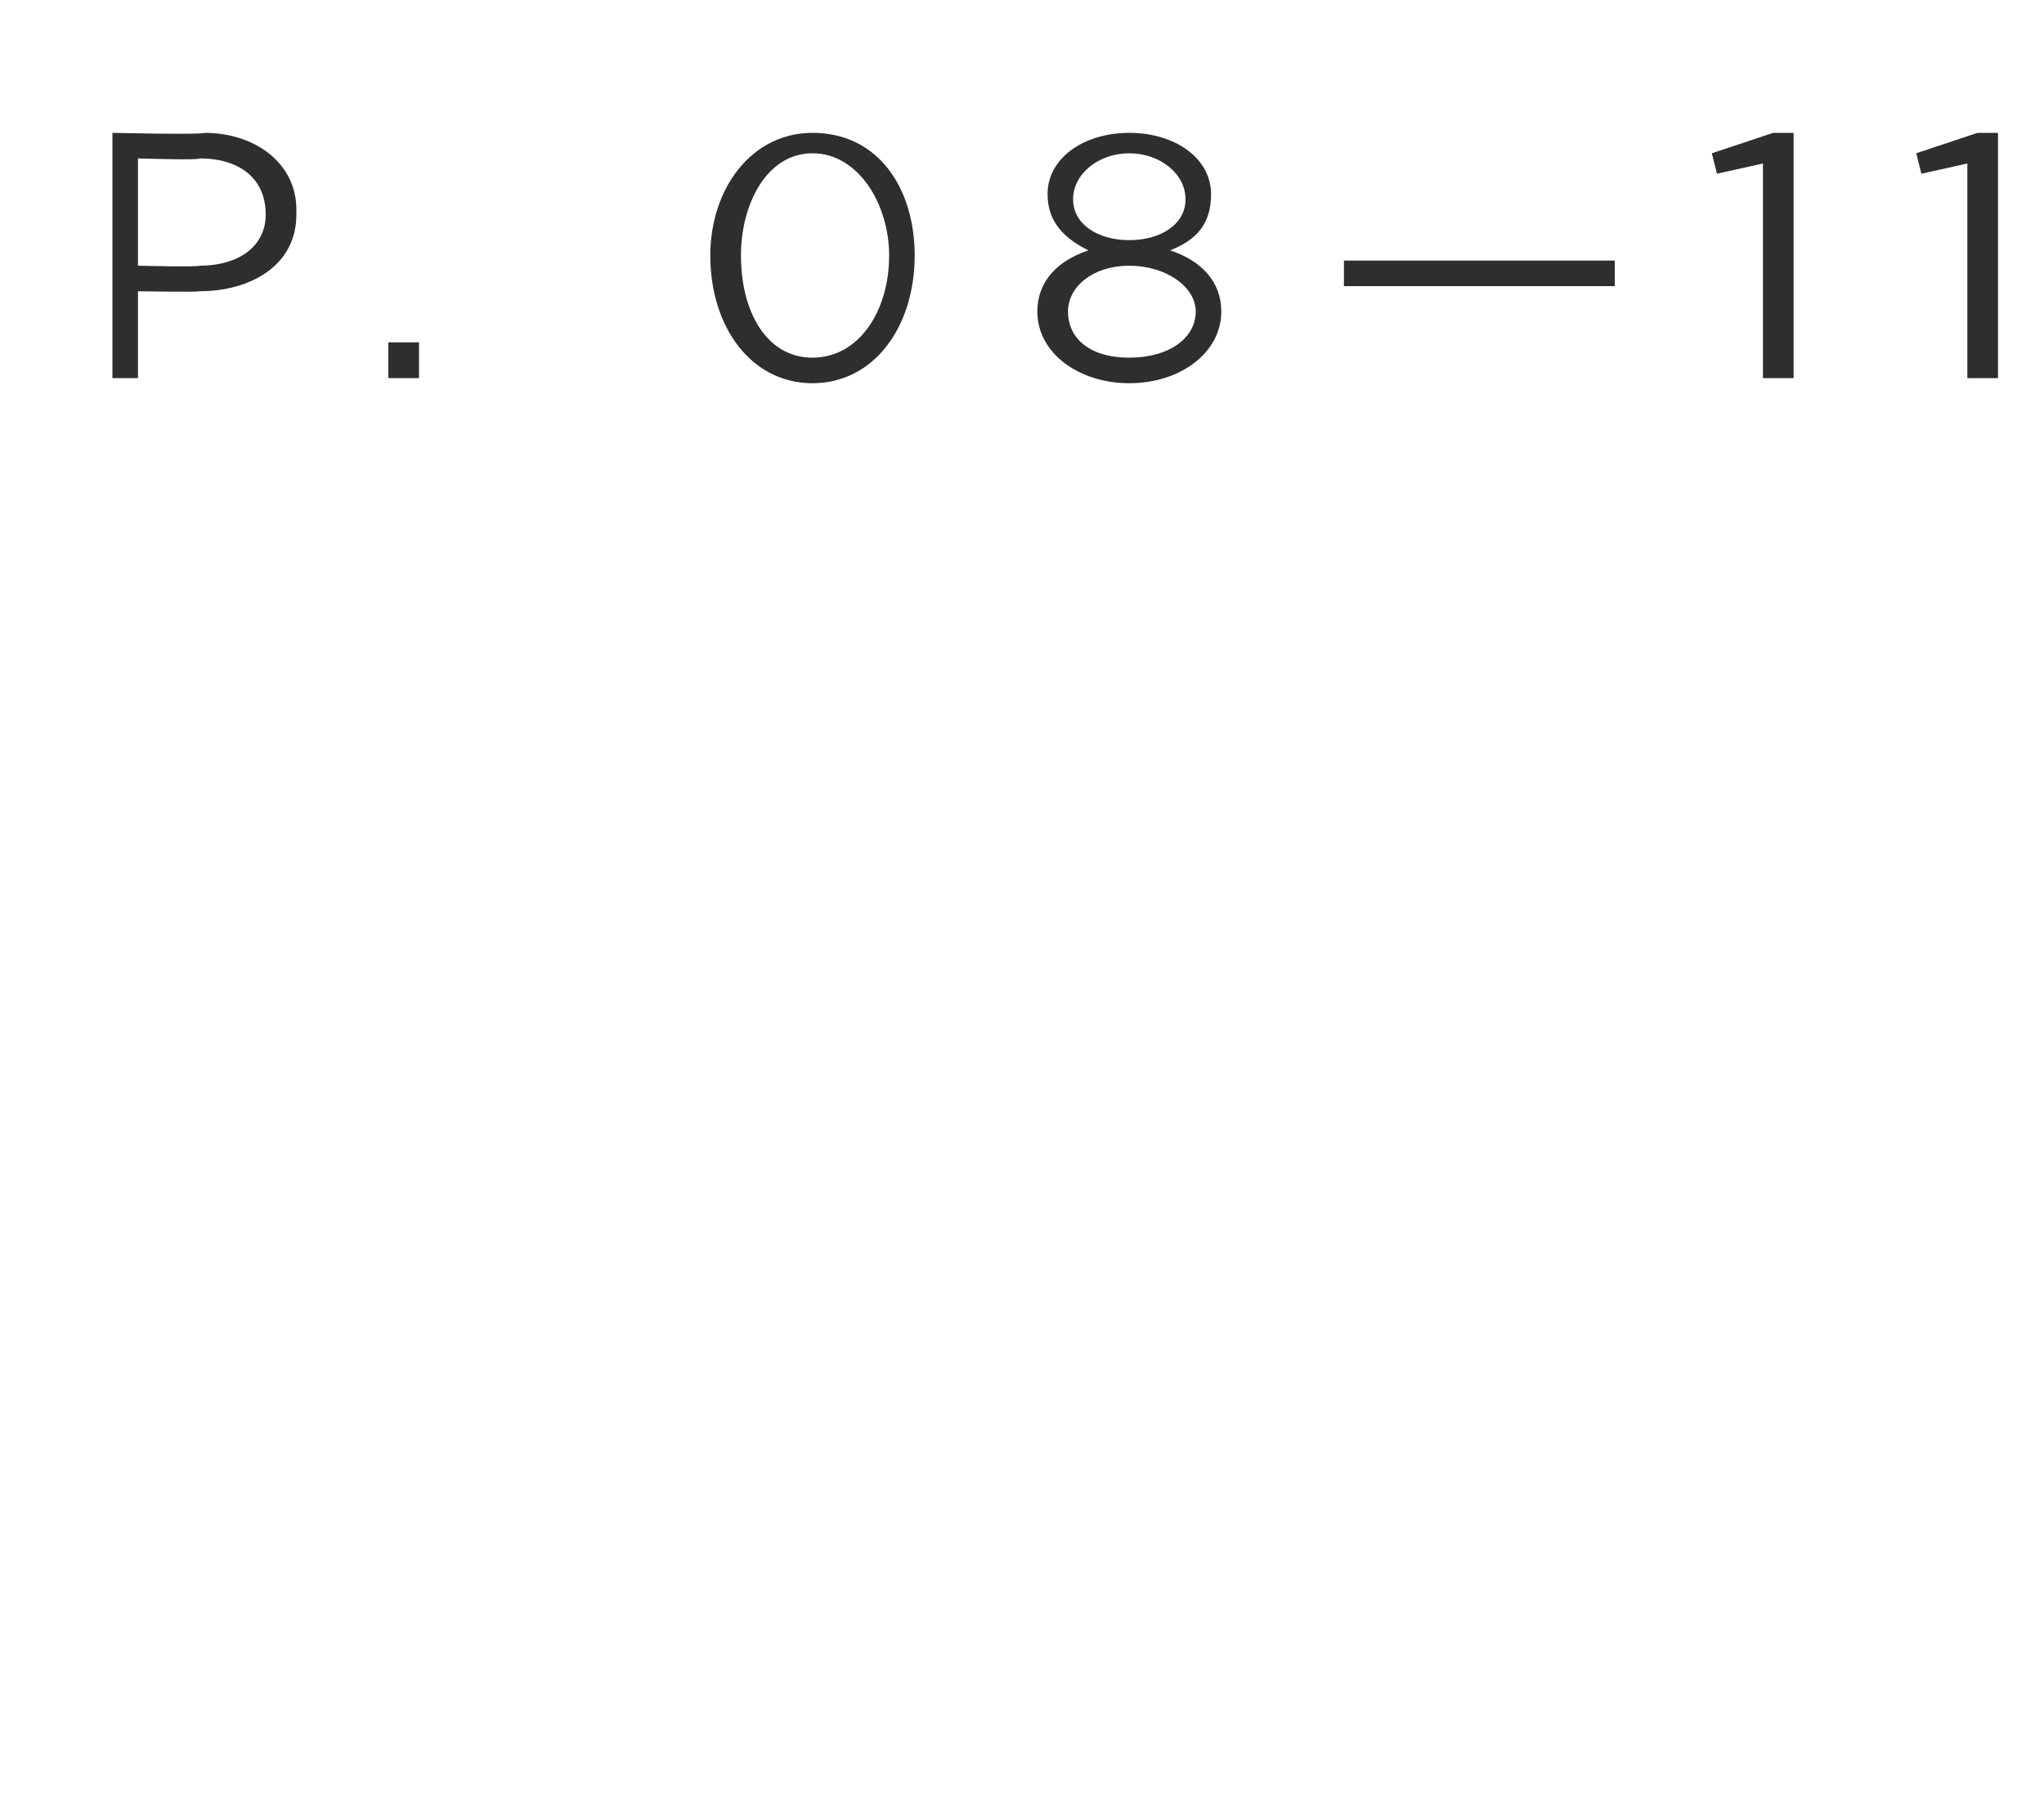 <?xml version="1.0" standalone="no"?><!DOCTYPE svg PUBLIC "-//W3C//DTD SVG 1.1//EN" "http://www.w3.org/Graphics/SVG/1.1/DTD/svg11.dtd"><svg xmlns="http://www.w3.org/2000/svg" version="1.1" width="40px" height="35.6px" viewBox="0 -1 40 35.6" style="top:-1px"><desc>P 08—11</desc><defs/><g id="Polygon29270"><path d="m2.2 1.6s1.77.04 1.8 0c1 0 1.8.6 1.8 1.5v.1c0 1-.9 1.5-1.9 1.5c-.02.02-1.2 0-1.2 0v1.7h-.5V1.6zm1.7 2.6c.8 0 1.3-.4 1.3-1c0-.7-.5-1.1-1.3-1.1c.03.04-1.2 0-1.2 0v2.1s1.2.03 1.2 0zm3.7 1.5h.6v.7h-.6v-.7zM13.9 4c0-1.3.8-2.4 2-2.4c1.3 0 2 1.1 2 2.4c0 1.4-.8 2.5-2 2.5c-1.2 0-2-1.1-2-2.5zm3.5 0c0-1-.6-2-1.5-2c-.9 0-1.4 1-1.4 2c0 1.1.5 2 1.4 2c.9 0 1.5-.9 1.5-2zm2.9 1.1c0-.6.4-1 1-1.2c-.4-.2-.8-.5-.8-1.1c0-.7.7-1.2 1.6-1.2c.9 0 1.6.5 1.6 1.2c0 .6-.3.9-.8 1.1c.6.2 1 .6 1 1.2c0 .8-.8 1.4-1.8 1.4c-1 0-1.8-.6-1.8-1.4zm2.9-2.2c0-.5-.5-.9-1.1-.9c-.6 0-1.1.4-1.1.9c0 .5.5.8 1.1.8c.6 0 1.1-.3 1.1-.8zm.2 2.2c0-.5-.6-.9-1.3-.9c-.7 0-1.2.4-1.2.9c0 .5.4.9 1.2.9c.8 0 1.3-.4 1.3-.9zm2.9-1h5.3v.5h-5.3v-.5zm8.2-1.9l-.9.2l-.1-.4l1.2-.4h.4v4.8h-.6V2.2zm4 0l-.9.2l-.1-.4l1.2-.4h.4v4.8h-.6V2.2z" stroke="none" fill="#2e2e2e"/></g></svg>
